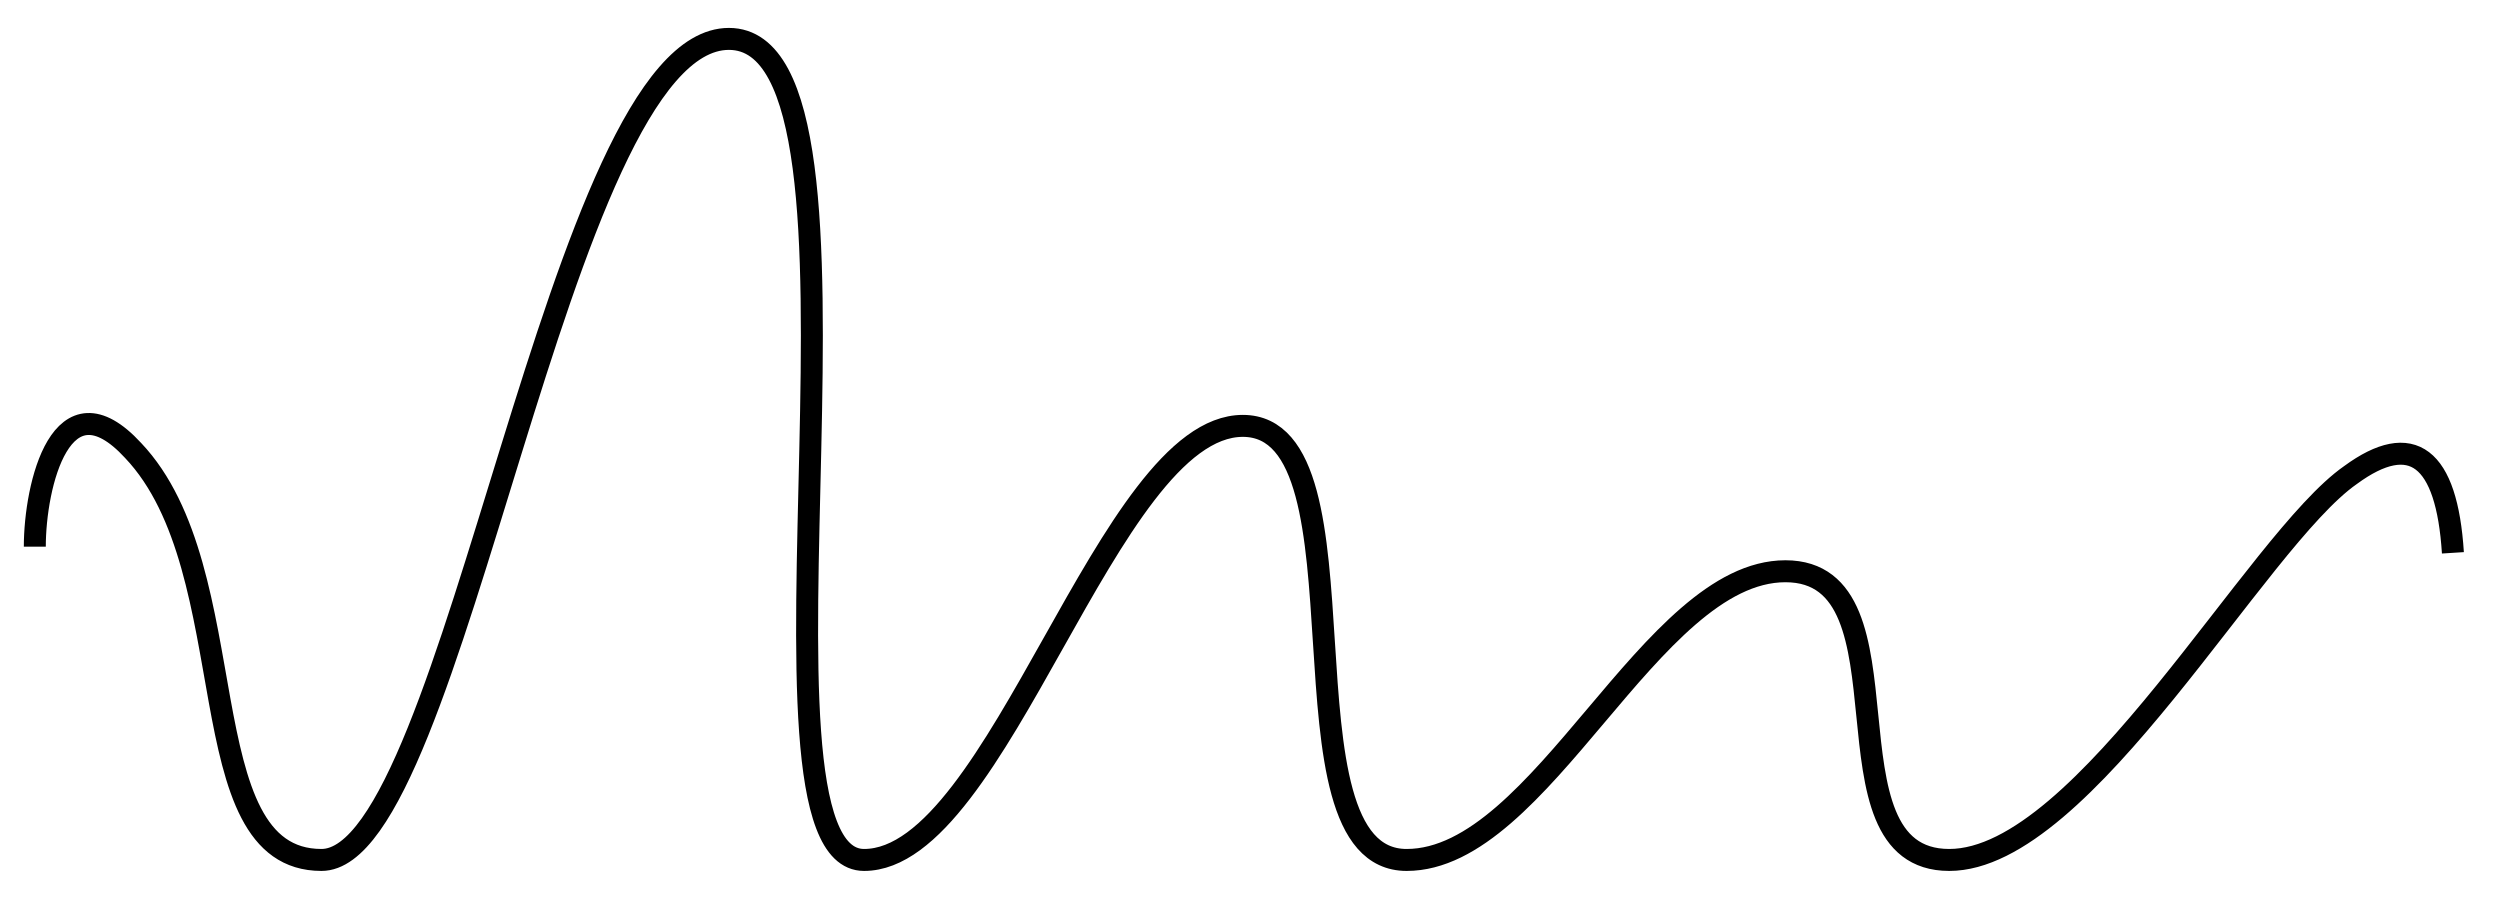 <svg xmlns="http://www.w3.org/2000/svg" viewBox="0 0 122.1 43.9"><path fill="none" stroke="#000" stroke-width="1.073" d="M1.7 26.7c0-3 1.3-8.5 4.8-4.7 5.6 5.9 2.6 20 9.2 20S27.2 1.9 35.6 1.9c8.4 0 0 40.1 6.6 40.1s11.9-21.2 18.5-21.2S62 42 68.7 42c6.6 0 11.9-14.1 18.5-14.1s1.4 14.1 8 14.1 15-15.6 19.6-18.8c3-2.2 4.7-.9 5 3.8"/></svg>